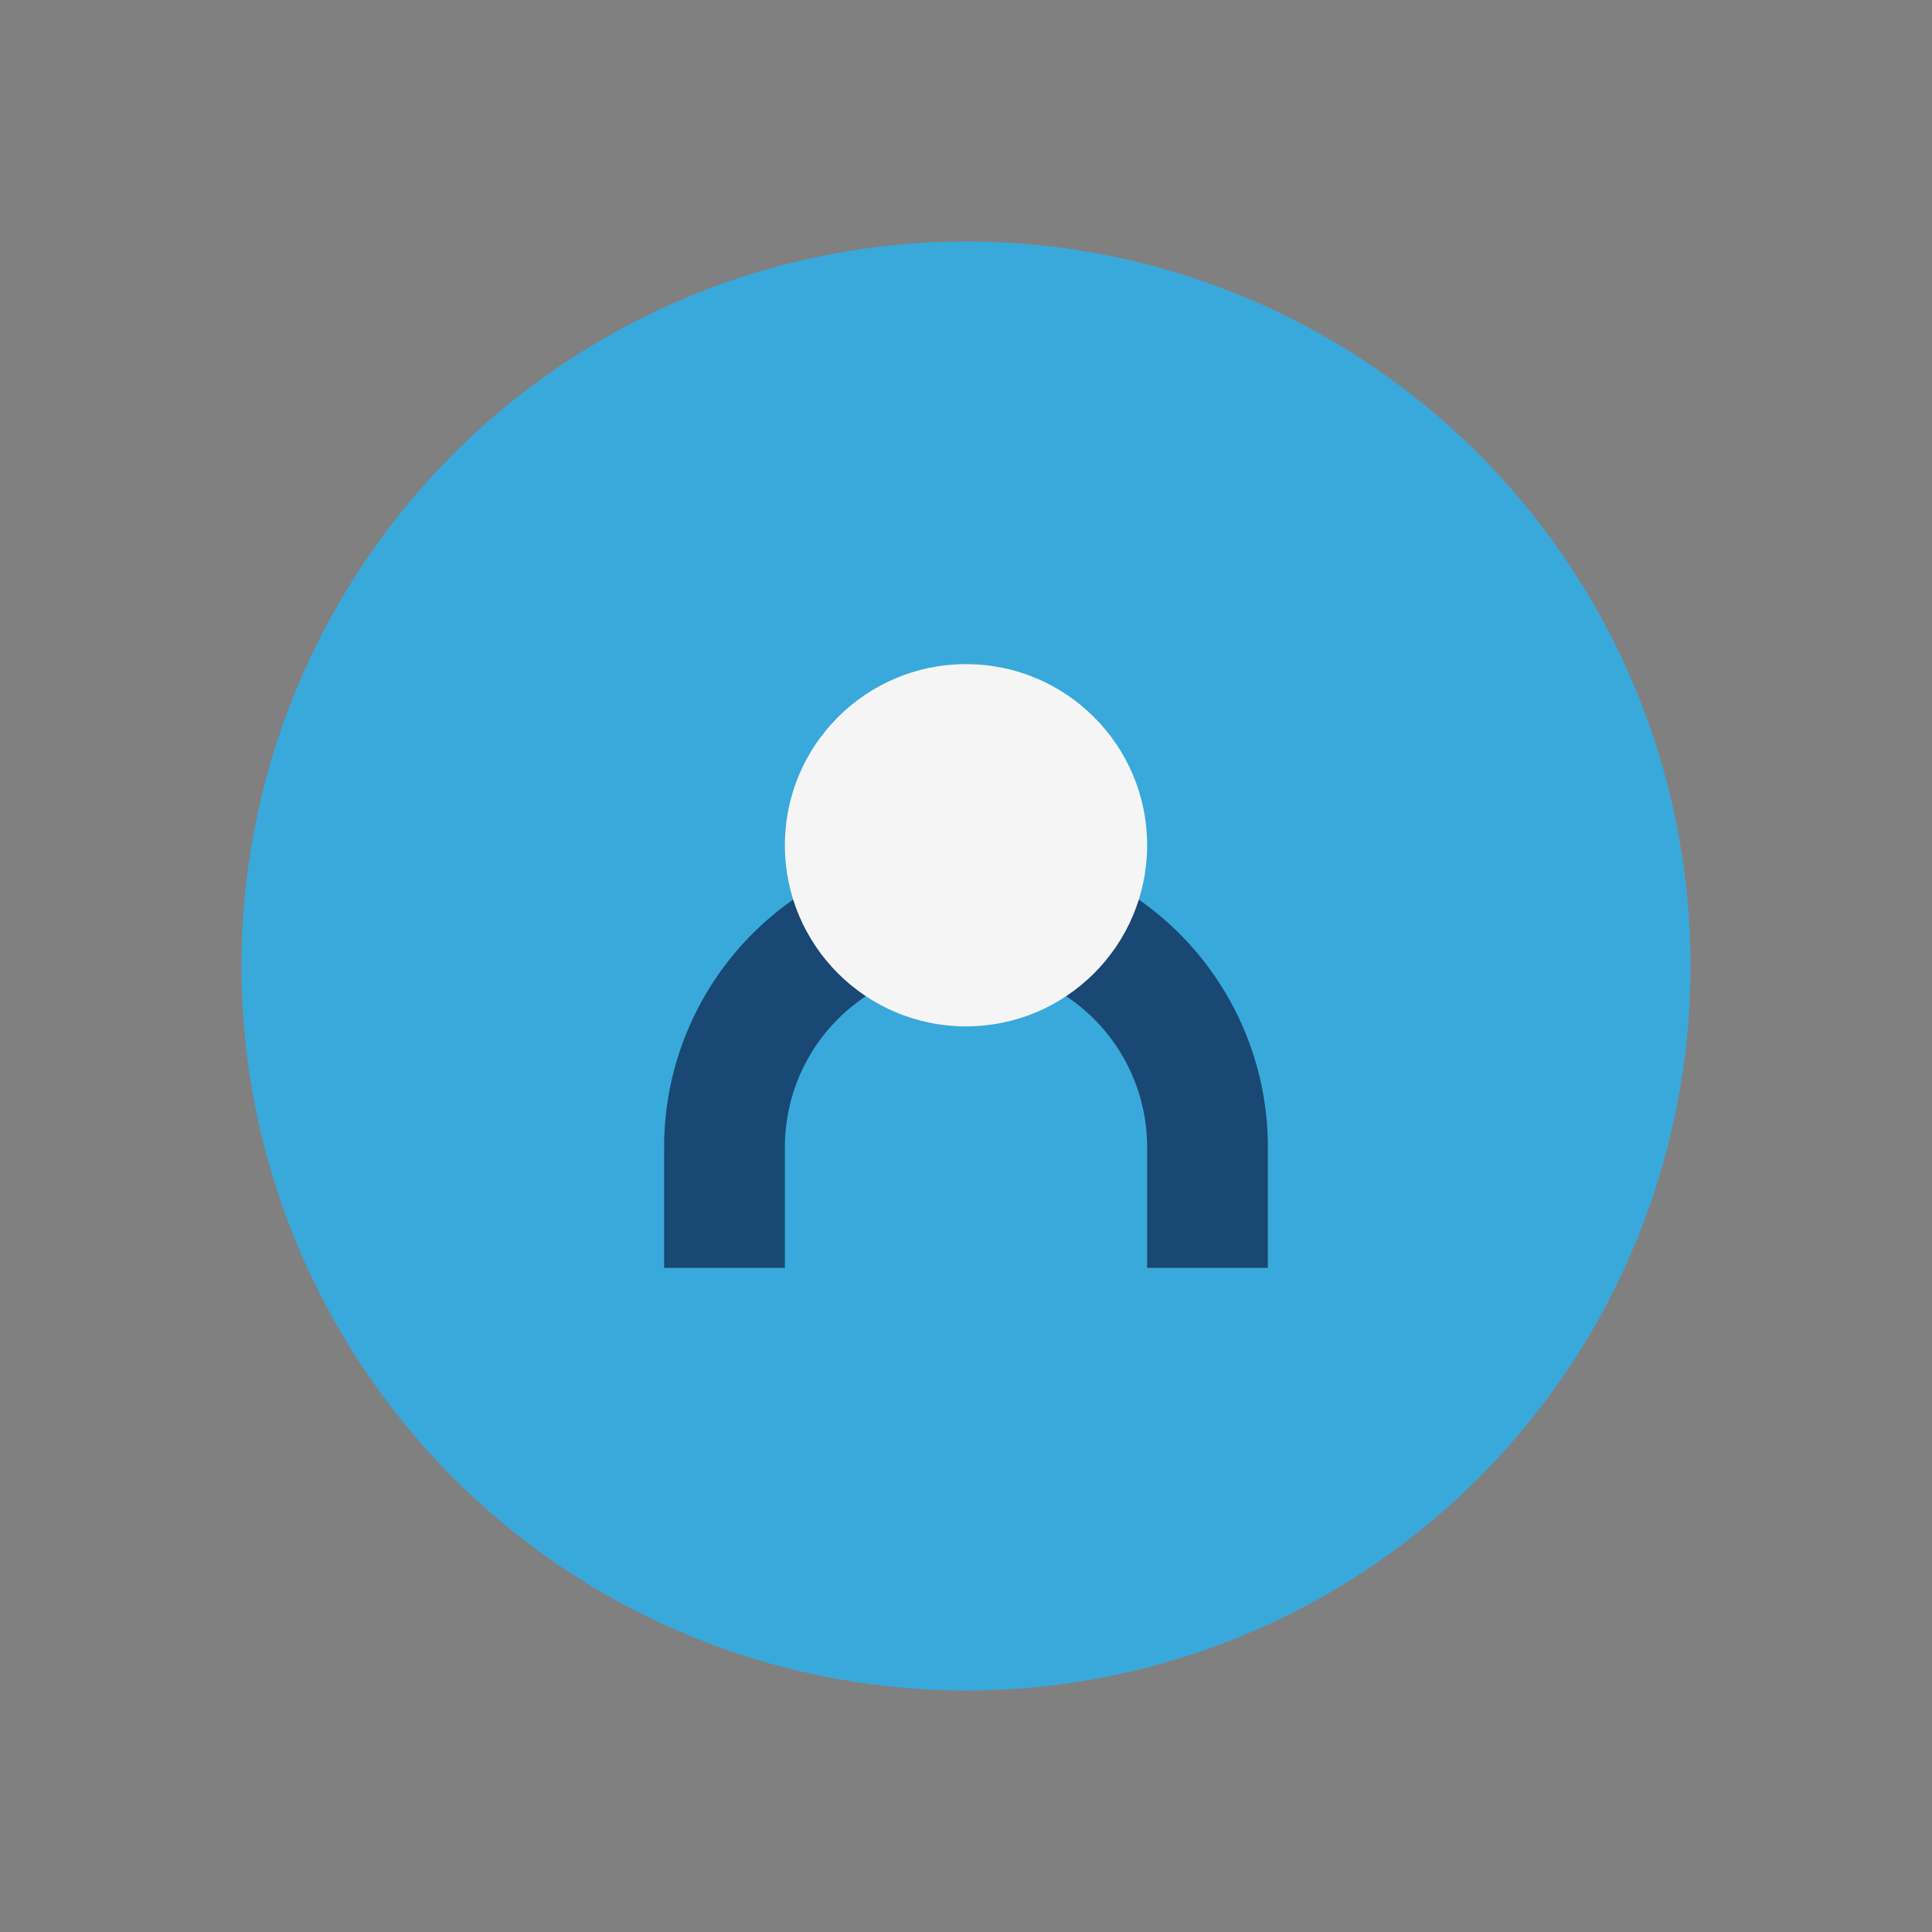 <?xml version="1.0" encoding="UTF-8"?>
<svg xmlns="http://www.w3.org/2000/svg" width="32" height="32" viewBox="0 0 32 32"><rect x="0" y="0" width="32" height="32" fill="#808080" stroke="none"/><circle cx="16" cy="16" r="12" fill="#39A9DB"/><path d="M12 21v-2a4 4 0 118 0v2" stroke="#184873" stroke-width="2" fill="none"/><circle cx="16" cy="14" r="3" fill="#F5F5F5"/></svg>